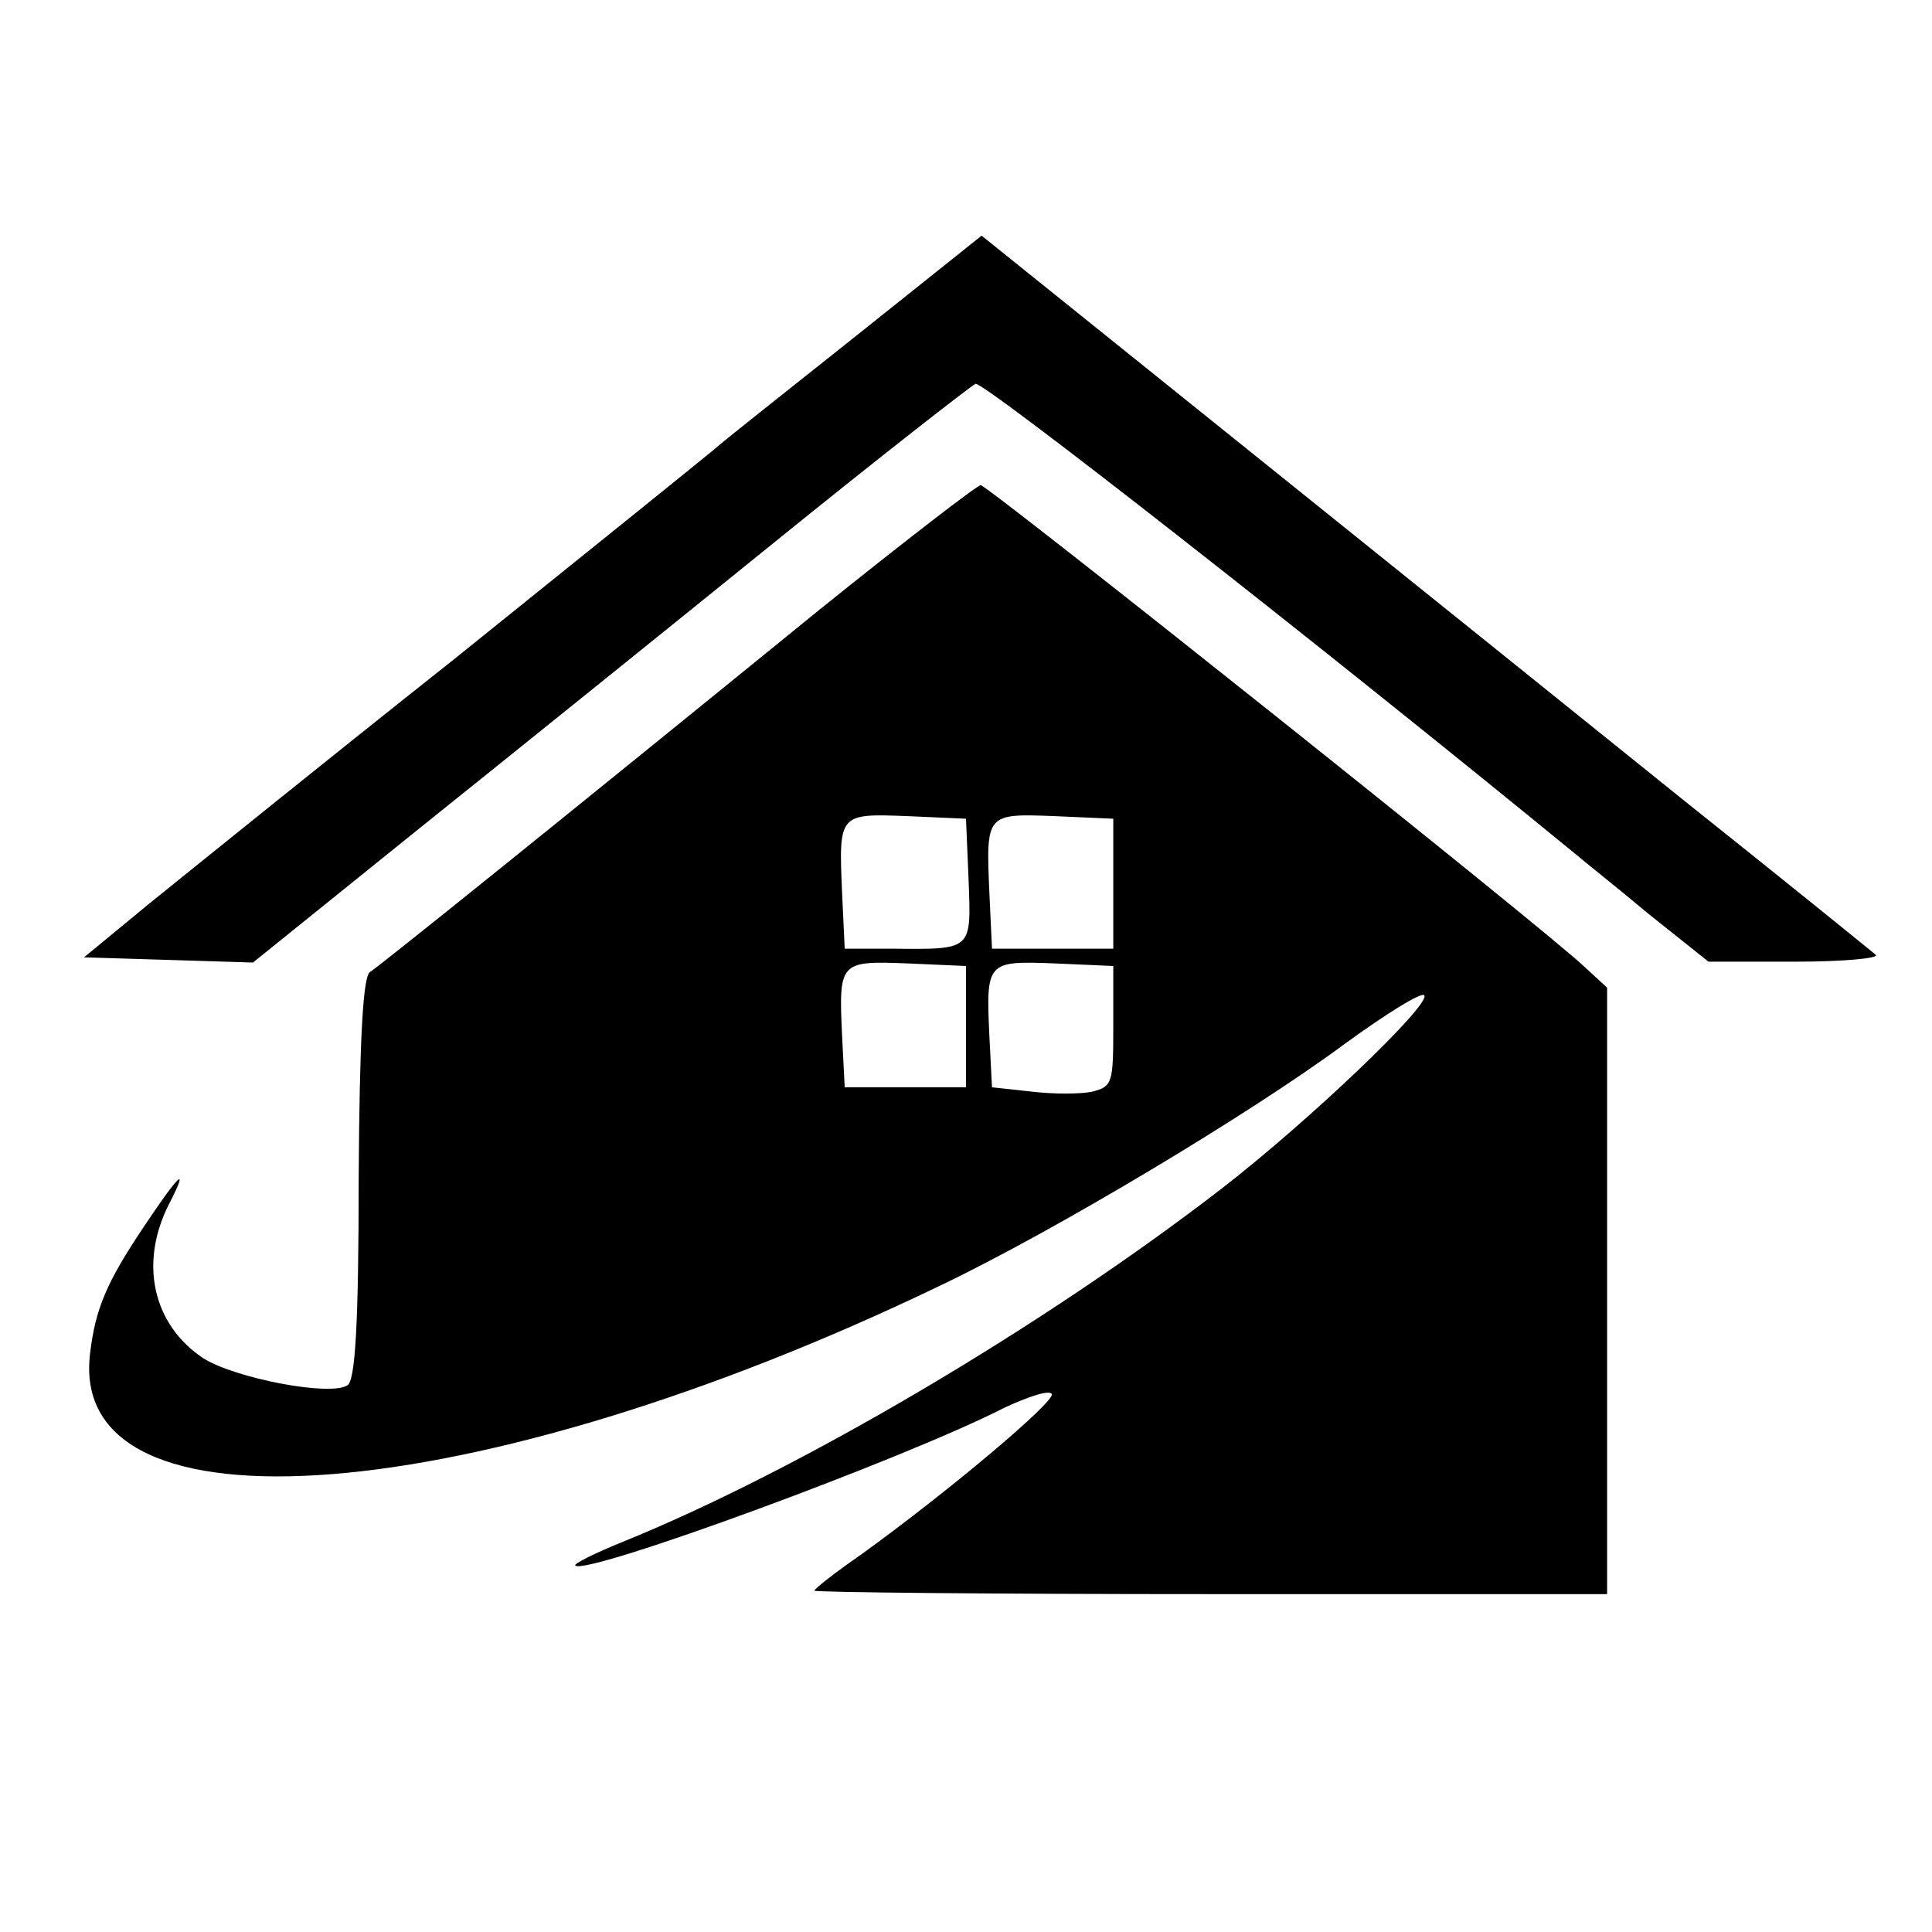 <?xml version="1.0" standalone="no"?>
<!DOCTYPE svg PUBLIC "-//W3C//DTD SVG 20010904//EN"
 "http://www.w3.org/TR/2001/REC-SVG-20010904/DTD/svg10.dtd">
<svg version="1.0" xmlns="http://www.w3.org/2000/svg"
 width="223pt" height="223pt" viewBox="0 0 223 223"
 preserveAspectRatio="xMidYMid meet">
<g transform="translate(0,223) scale(0.1,-0.1)"
fill="#000000" stroke="none">
<path d="M989 1843 c-79 -63 -154 -122 -165 -132 -12 -10 -147 -119 -300 -242
-154 -122 -312 -250 -353 -283 l-74 -61 98 -3 97 -3 191 154 c106 85 291 234
412 332 121 98 225 179 231 182 9 3 390 -295 694 -544 8 -7 46 -37 83 -68 l69
-55 101 0 c55 0 97 4 92 8 -6 5 -102 83 -215 173 -113 91 -343 276 -511 411
l-306 246 -144 -115z"/>
<path d="M948 1528 c-322 -262 -510 -413 -521 -420 -8 -5 -12 -77 -13 -238 0
-169 -4 -234 -13 -239 -20 -13 -129 8 -166 31 -59 39 -75 111 -39 180 23 45
10 32 -30 -28 -43 -64 -56 -95 -62 -146 -27 -218 445 -180 981 78 132 63 359
199 467 279 48 35 90 61 92 56 7 -11 -132 -144 -234 -223 -206 -159 -487 -325
-692 -408 -32 -13 -56 -25 -54 -27 12 -12 380 123 495 182 28 13 52 21 55 16
5 -8 -121 -114 -221 -186 -29 -20 -53 -39 -53 -41 0 -2 206 -4 458 -4 l457 0
0 350 0 350 -25 23 c-42 41 -690 557 -698 557 -4 0 -87 -64 -184 -142z m170
-314 c3 -81 5 -80 -88 -79 l-55 0 -3 64 c-4 92 -4 92 75 89 l68 -3 3 -71z
m167 -4 l0 -75 -70 0 -70 0 -3 64 c-4 92 -4 92 75 89 l68 -3 0 -75z m-170
-165 l0 -70 -70 0 -70 0 -3 59 c-4 86 -3 87 75 84 l68 -3 0 -70z m170 0 c0
-65 -1 -69 -24 -75 -14 -3 -45 -3 -70 0 l-46 5 -3 59 c-4 86 -3 87 75 84 l68
-3 0 -70z"/>
</g>
</svg>
